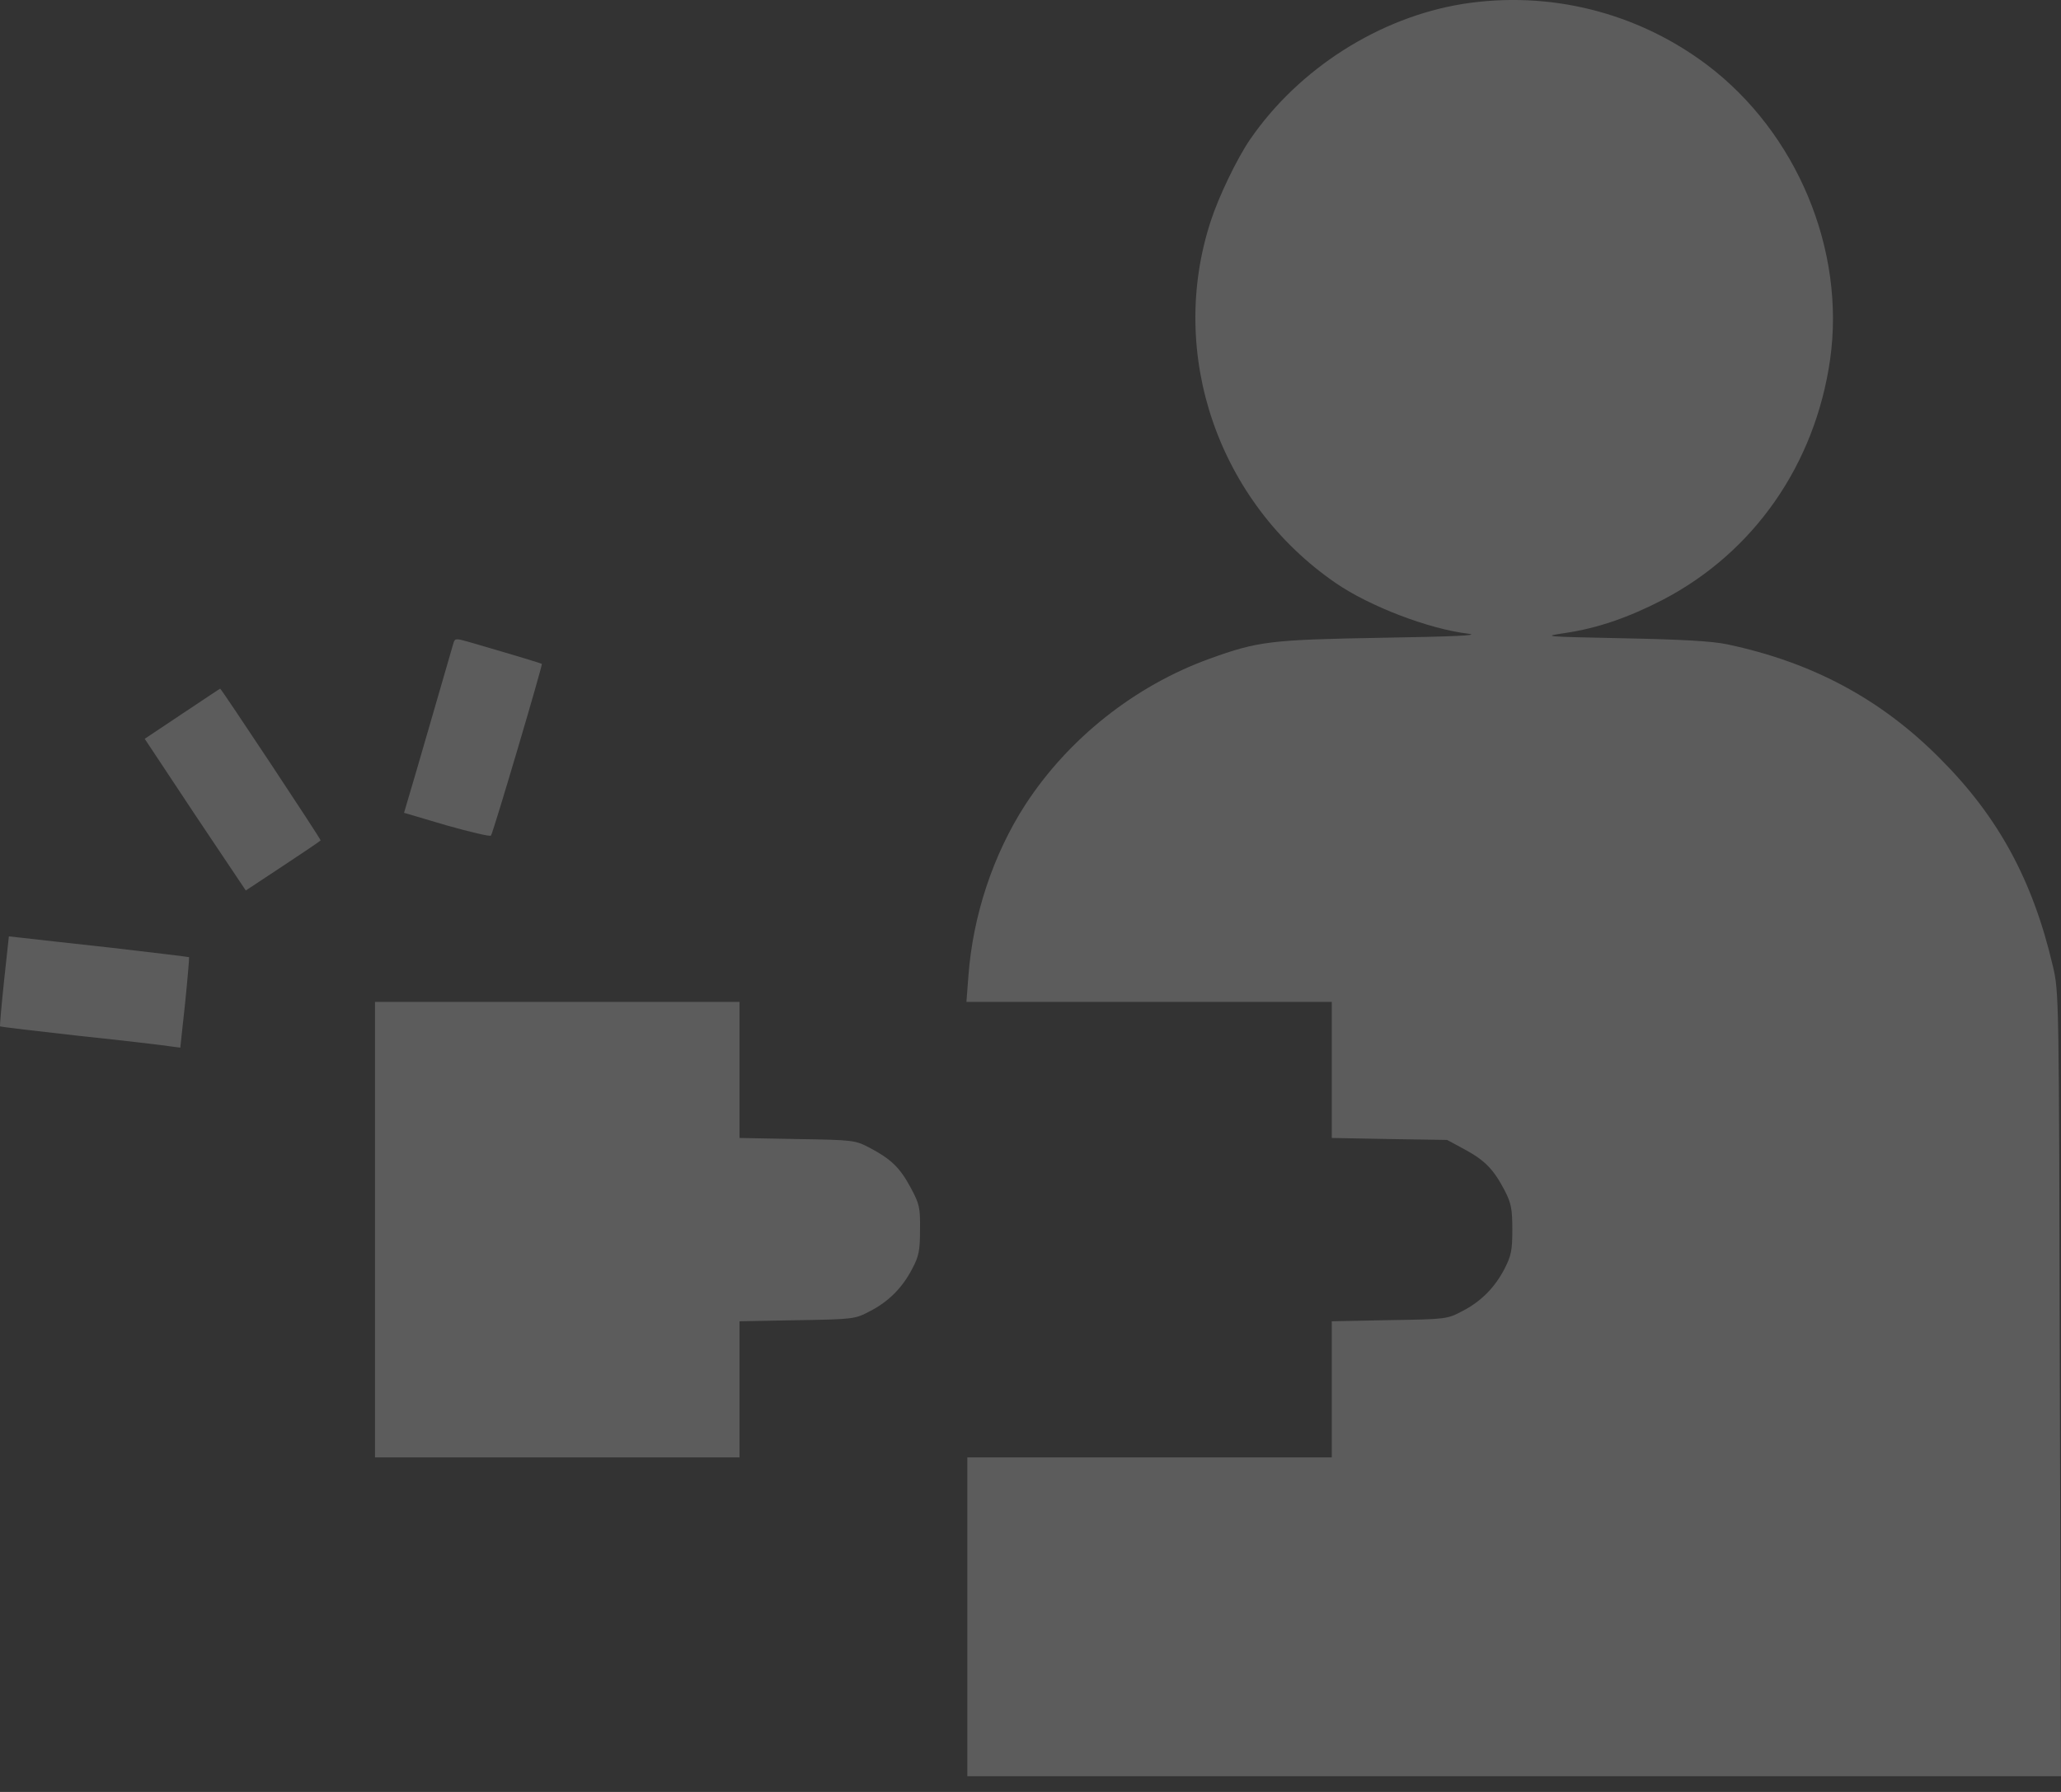 <svg width="23" height="20" viewBox="0 0 23 20" fill="none" xmlns="http://www.w3.org/2000/svg">
<rect x="0" y="0" width="23" height="20" fill="#333333" stroke="none"/>
<path d="M16.324 0.044C15.393 0.194 14.493 0.766 13.95 1.557C13.804 1.77 13.601 2.192 13.512 2.466C13.025 3.953 13.597 5.608 14.907 6.508C15.285 6.768 15.949 7.022 16.387 7.073C16.527 7.092 16.213 7.105 15.434 7.118C14.176 7.14 14.042 7.156 13.496 7.353C12.663 7.655 11.923 8.243 11.443 8.98C11.084 9.536 10.858 10.213 10.807 10.893L10.785 11.182H12.825H14.862V11.941V12.701L15.507 12.713L16.149 12.723L16.349 12.831C16.572 12.952 16.67 13.053 16.794 13.292C16.864 13.428 16.877 13.495 16.877 13.724C16.877 13.956 16.864 14.016 16.791 14.159C16.683 14.369 16.527 14.528 16.314 14.636C16.152 14.722 16.133 14.725 15.507 14.734L14.862 14.747V15.507V16.266H12.828H10.795V18.046V19.825H16.896H23L22.987 15.446C22.978 11.093 22.978 11.071 22.908 10.778C22.685 9.825 22.301 9.116 21.646 8.462C20.989 7.801 20.223 7.391 19.273 7.191C19.107 7.156 18.774 7.137 18.119 7.124C17.213 7.105 17.201 7.105 17.474 7.064C17.833 7.01 18.173 6.892 18.555 6.695C19.575 6.164 20.255 5.182 20.423 4.016C20.598 2.787 20.051 1.481 19.05 0.724C18.268 0.136 17.29 -0.108 16.324 0.044Z" fill="white" fill-opacity="0.2"/>
<path d="M5.062 7.172C5.053 7.2 4.945 7.575 4.821 8.004C4.697 8.433 4.576 8.849 4.551 8.929L4.509 9.072L4.983 9.212C5.243 9.285 5.466 9.339 5.479 9.326C5.501 9.304 6.057 7.423 6.047 7.41C6.041 7.404 5.8 7.33 5.243 7.168C5.091 7.124 5.078 7.124 5.062 7.172Z" fill="white" fill-opacity="0.2"/>
<path d="M2.034 7.966L1.615 8.246L2.177 9.094L2.743 9.939L3.156 9.666C3.381 9.517 3.572 9.389 3.578 9.38C3.588 9.374 2.469 7.686 2.457 7.686C2.453 7.686 2.266 7.813 2.034 7.966Z" fill="white" fill-opacity="0.2"/>
<path d="M0.045 10.95C0.016 11.223 -0.003 11.452 0 11.455C0.007 11.461 0.41 11.509 0.896 11.563C1.386 11.614 1.837 11.668 1.897 11.678L2.012 11.693L2.066 11.194C2.094 10.918 2.113 10.689 2.11 10.683C2.104 10.68 1.713 10.632 1.243 10.578C0.773 10.527 0.324 10.476 0.245 10.467L0.099 10.451L0.045 10.95Z" fill="white" fill-opacity="0.2"/>
<path d="M4.185 13.724V16.266H6.219H8.253V15.507V14.747L8.898 14.735C9.524 14.725 9.543 14.722 9.705 14.636C9.918 14.528 10.073 14.369 10.181 14.159C10.255 14.02 10.267 13.956 10.267 13.724C10.27 13.476 10.261 13.438 10.162 13.254C10.042 13.031 9.943 12.936 9.702 12.809C9.543 12.726 9.521 12.723 8.898 12.713L8.253 12.701V11.941V11.182H6.219H4.185V13.724Z" fill="white" fill-opacity="0.2"/>
</svg>
